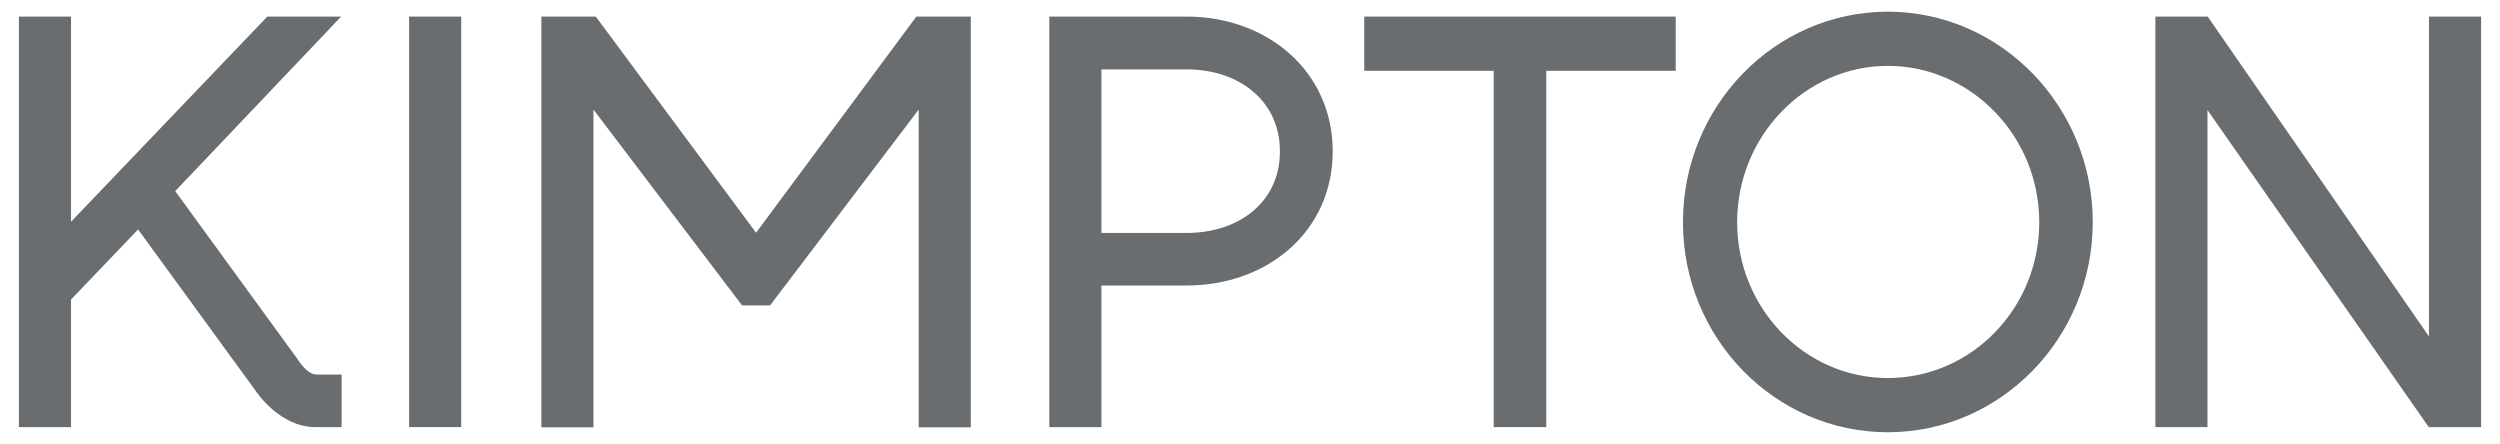 <?xml version="1.0" encoding="UTF-8"?>
<svg id="_レイヤー_1" data-name="レイヤー 1" xmlns="http://www.w3.org/2000/svg" viewBox="0 0 107 19">
  <defs>
    <style>
      .cls-1 {
        fill: #6a6d6f;
      }
    </style>
  </defs>
  <g>
    <polygon class="cls-1" points="103.96 14.4 94.49 .71 92.25 .71 92.25 18.28 94.48 18.28 94.48 4.71 103.95 18.28 106.19 18.28 106.19 .71 103.96 .71 103.96 14.4"/>
    <rect class="cls-1" x="17.51" y=".71" width="2.23" height="17.57"/>
    <g>
      <path class="cls-1" d="M11.44.71L3.04,9.49V.71H.81v17.57h2.23v-5.46l2.87-3,5.07,6.96s1,1.5,2.51,1.5h1.13v-2.25h-1.08c-.41,0-.82-.68-.82-.68l-5.22-7.17L14.6.71h-3.16Z"/>
      <path class="cls-1" d="M50.79,9.97h-3.65V2.97h3.65c2.2,0,3.99,1.31,3.99,3.51s-1.79,3.49-3.99,3.49M50.79.71h-5.88v17.57h2.23v-6.06h3.65c3.45,0,6.25-2.31,6.25-5.74s-2.8-5.77-6.25-5.77"/>
    </g>
    <polygon class="cls-1" points="58.39 3.03 63.93 3.03 63.93 18.28 66.18 18.28 66.18 3.03 71.72 3.03 71.72 .71 58.39 .71 58.39 3.03"/>
    <path class="cls-1" d="M80.8,16.18c-3.56,0-6.45-2.99-6.45-6.67s2.9-6.69,6.45-6.69,6.48,3,6.48,6.69-2.91,6.67-6.48,6.67M80.8.5c-4.84,0-8.77,4.04-8.77,9.01s3.94,8.99,8.77,8.99,8.77-4.03,8.77-8.99-3.94-9.01-8.77-9.01"/>
    <polygon class="cls-1" points="32.36 9.96 25.5 .71 23.17 .71 23.17 18.29 25.4 18.29 25.4 4.69 31.76 13.07 32.96 13.07 39.32 4.69 39.32 18.29 41.55 18.29 41.55 .71 39.22 .71 32.36 9.96"/>
  </g>
  <g>
    <polygon points="-597.71 -62.4 -597.71 -63.4 -618.04 -63.4 -618.04 150.85 398.05 150.85 398.05 149.85 -617.04 149.85 -617.04 -62.4 -597.71 -62.4"/>
    <polygon points="-349.36 -63.4 -349.36 -62.4 648 -62.4 648 149.85 628.68 149.85 628.68 150.85 649 150.85 649 -63.4 -349.36 -63.4"/>
  </g>
</svg>